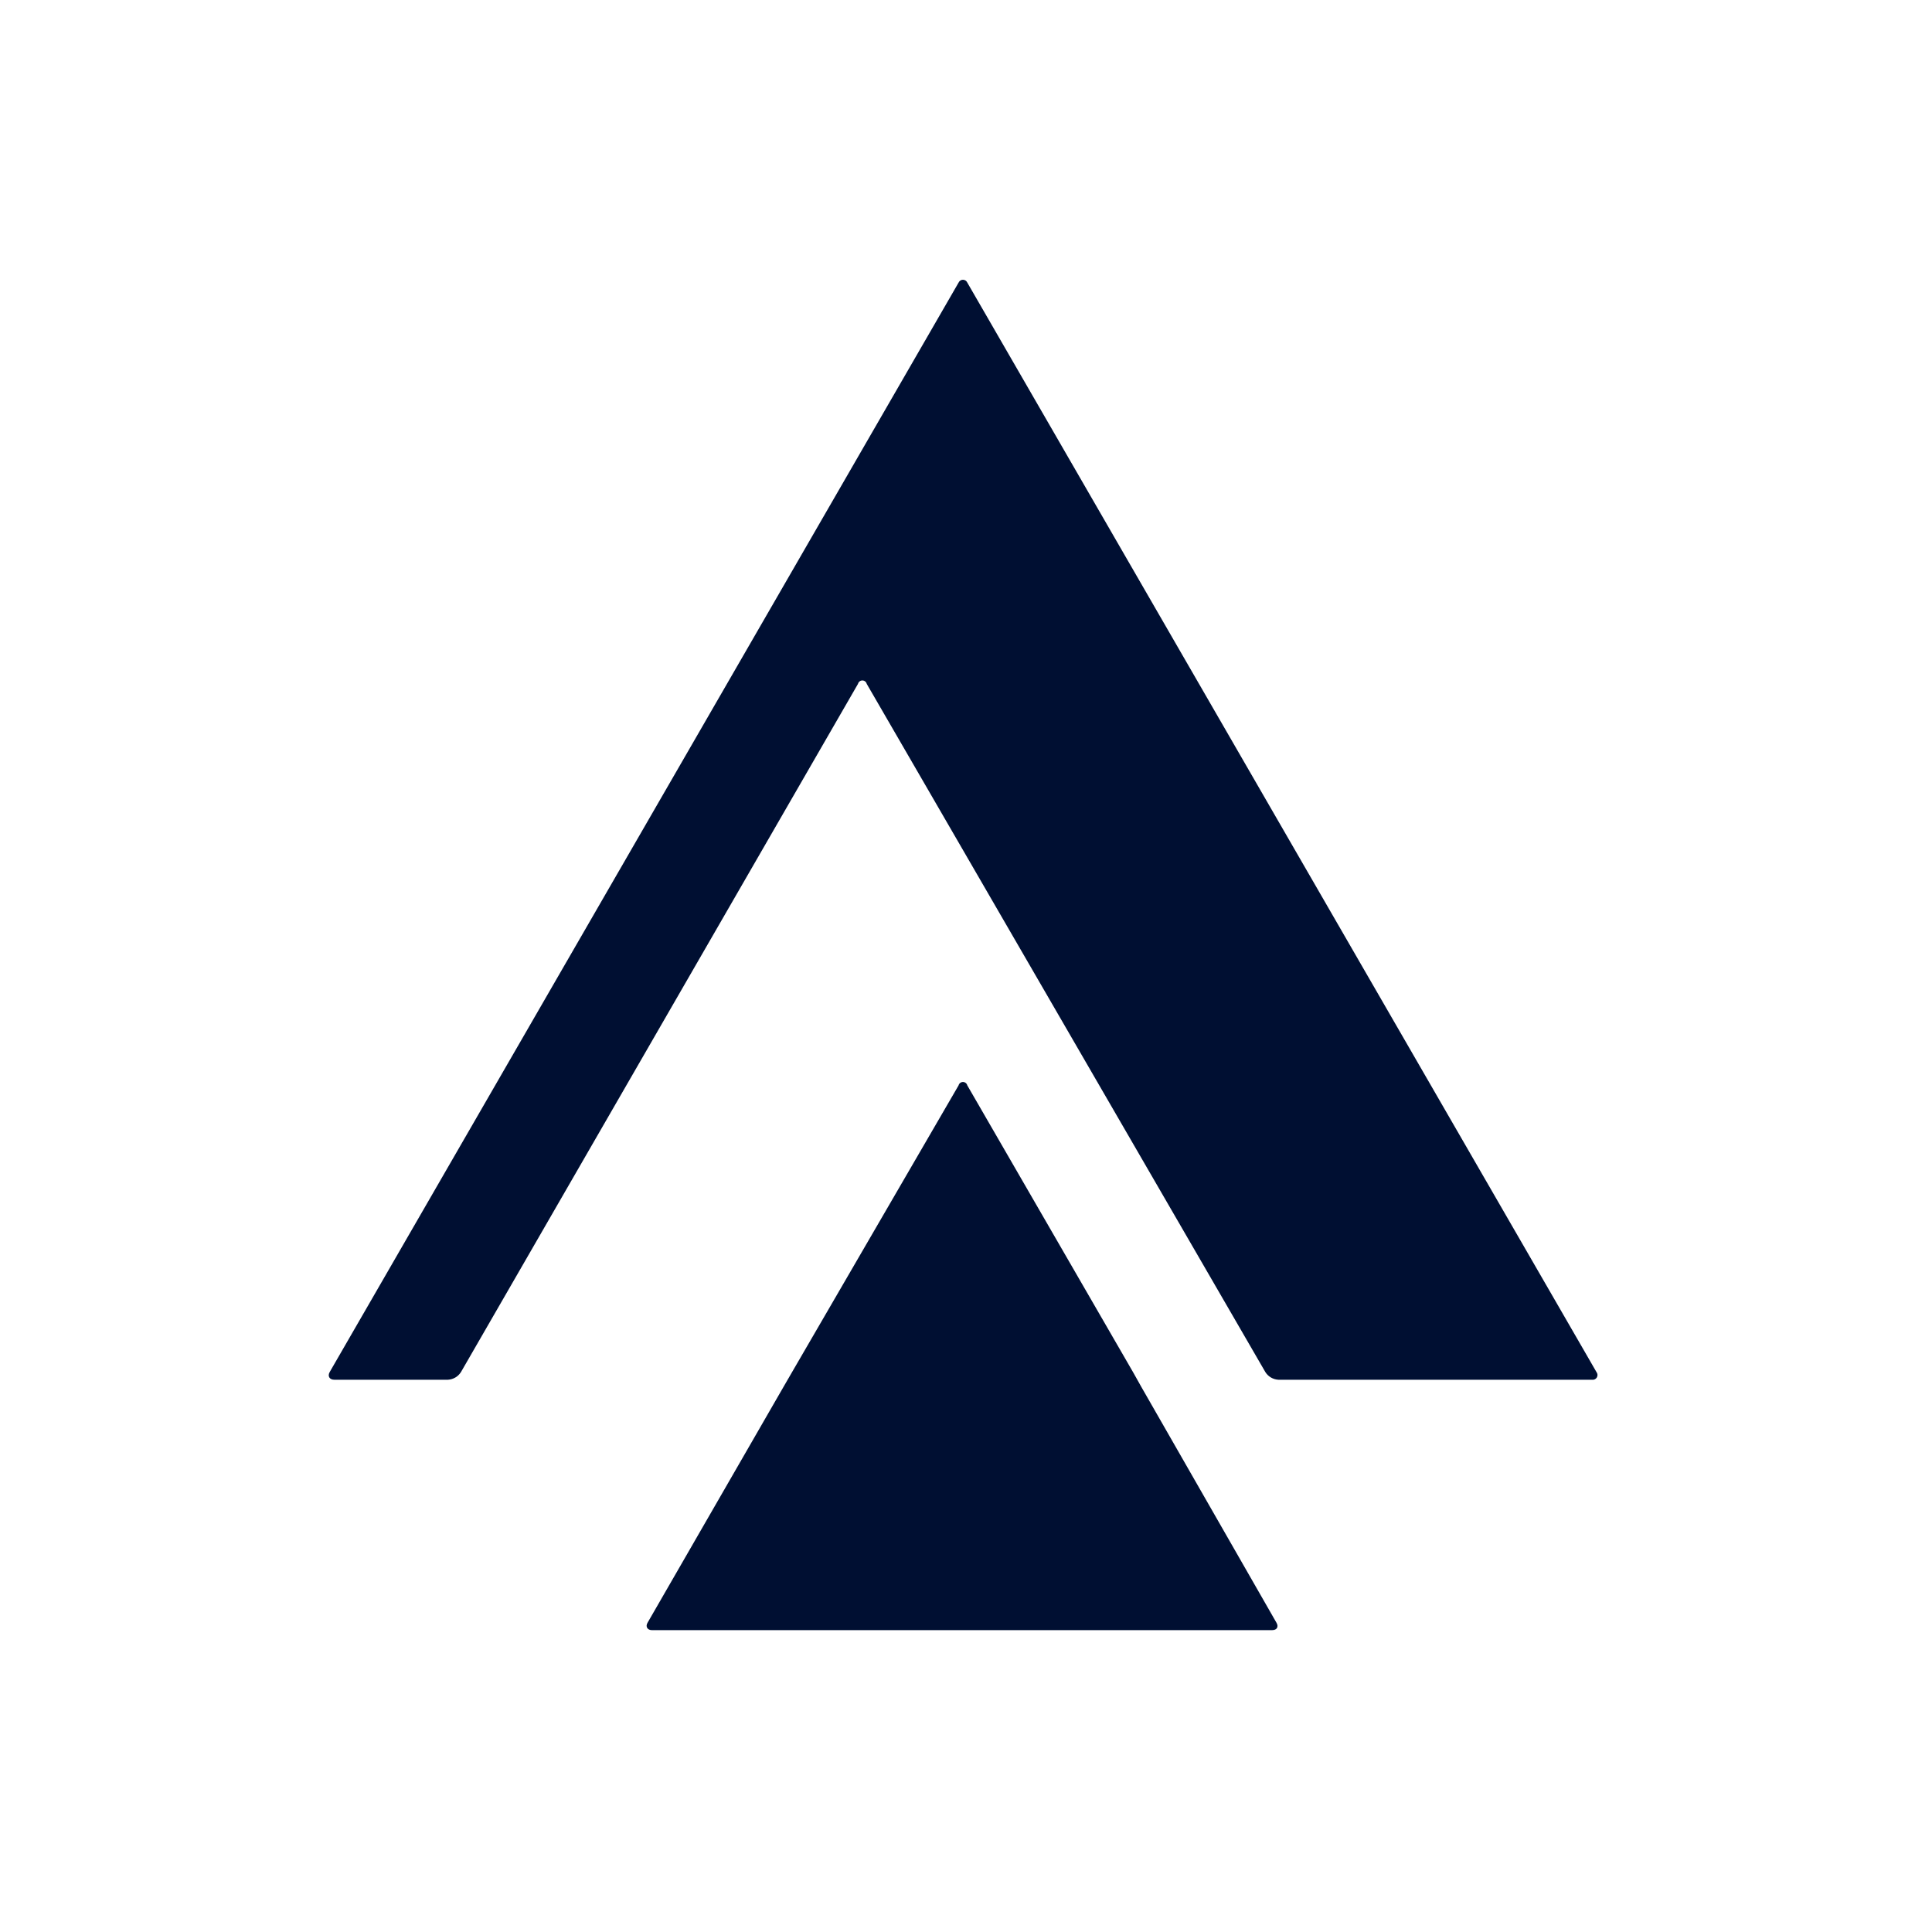 <svg width="1024" height="1024" viewBox="0 0 1024 1024" fill="none" xmlns="http://www.w3.org/2000/svg">
<path d="M670.658 727.219C671.395 728.397 672.404 729.38 673.6 730.088C674.796 730.796 676.144 731.207 677.532 731.287H843.774C844.278 731.37 844.795 731.299 845.258 731.082C845.72 730.865 846.107 730.513 846.365 730.073C846.623 729.632 846.742 729.123 846.705 728.613C846.668 728.104 846.478 727.618 846.159 727.219L512.693 149.792C512.497 149.342 512.173 148.957 511.762 148.688C511.351 148.419 510.87 148.275 510.378 148.275C509.887 148.275 509.406 148.419 508.995 148.688C508.584 148.957 508.26 149.342 508.064 149.792L174.739 727.219C173.476 729.463 174.739 731.287 177.124 731.287H237.448C238.835 731.207 240.183 730.796 241.38 730.088C242.576 729.38 243.584 728.397 244.322 727.219L454.754 362.469C454.882 361.952 455.18 361.492 455.6 361.164C456.019 360.836 456.536 360.658 457.069 360.658C457.601 360.658 458.119 360.836 458.538 361.164C458.958 361.492 459.256 361.952 459.384 362.469L670.658 727.219Z" fill="#000F32"/>
<path d="M605.002 735.216L600.513 727.219L512.693 575.287C512.564 574.77 512.267 574.311 511.847 573.982C511.428 573.654 510.91 573.476 510.378 573.476C509.845 573.476 509.328 573.654 508.908 573.982C508.489 574.311 508.191 574.77 508.063 575.287L419.822 727.219L415.192 735.216L343.224 860.072C341.962 862.176 343.225 864 345.469 864H674.305C676.83 864 677.812 862.176 676.549 860.072L605.002 735.216Z" fill="#000F32"/>
</svg>
